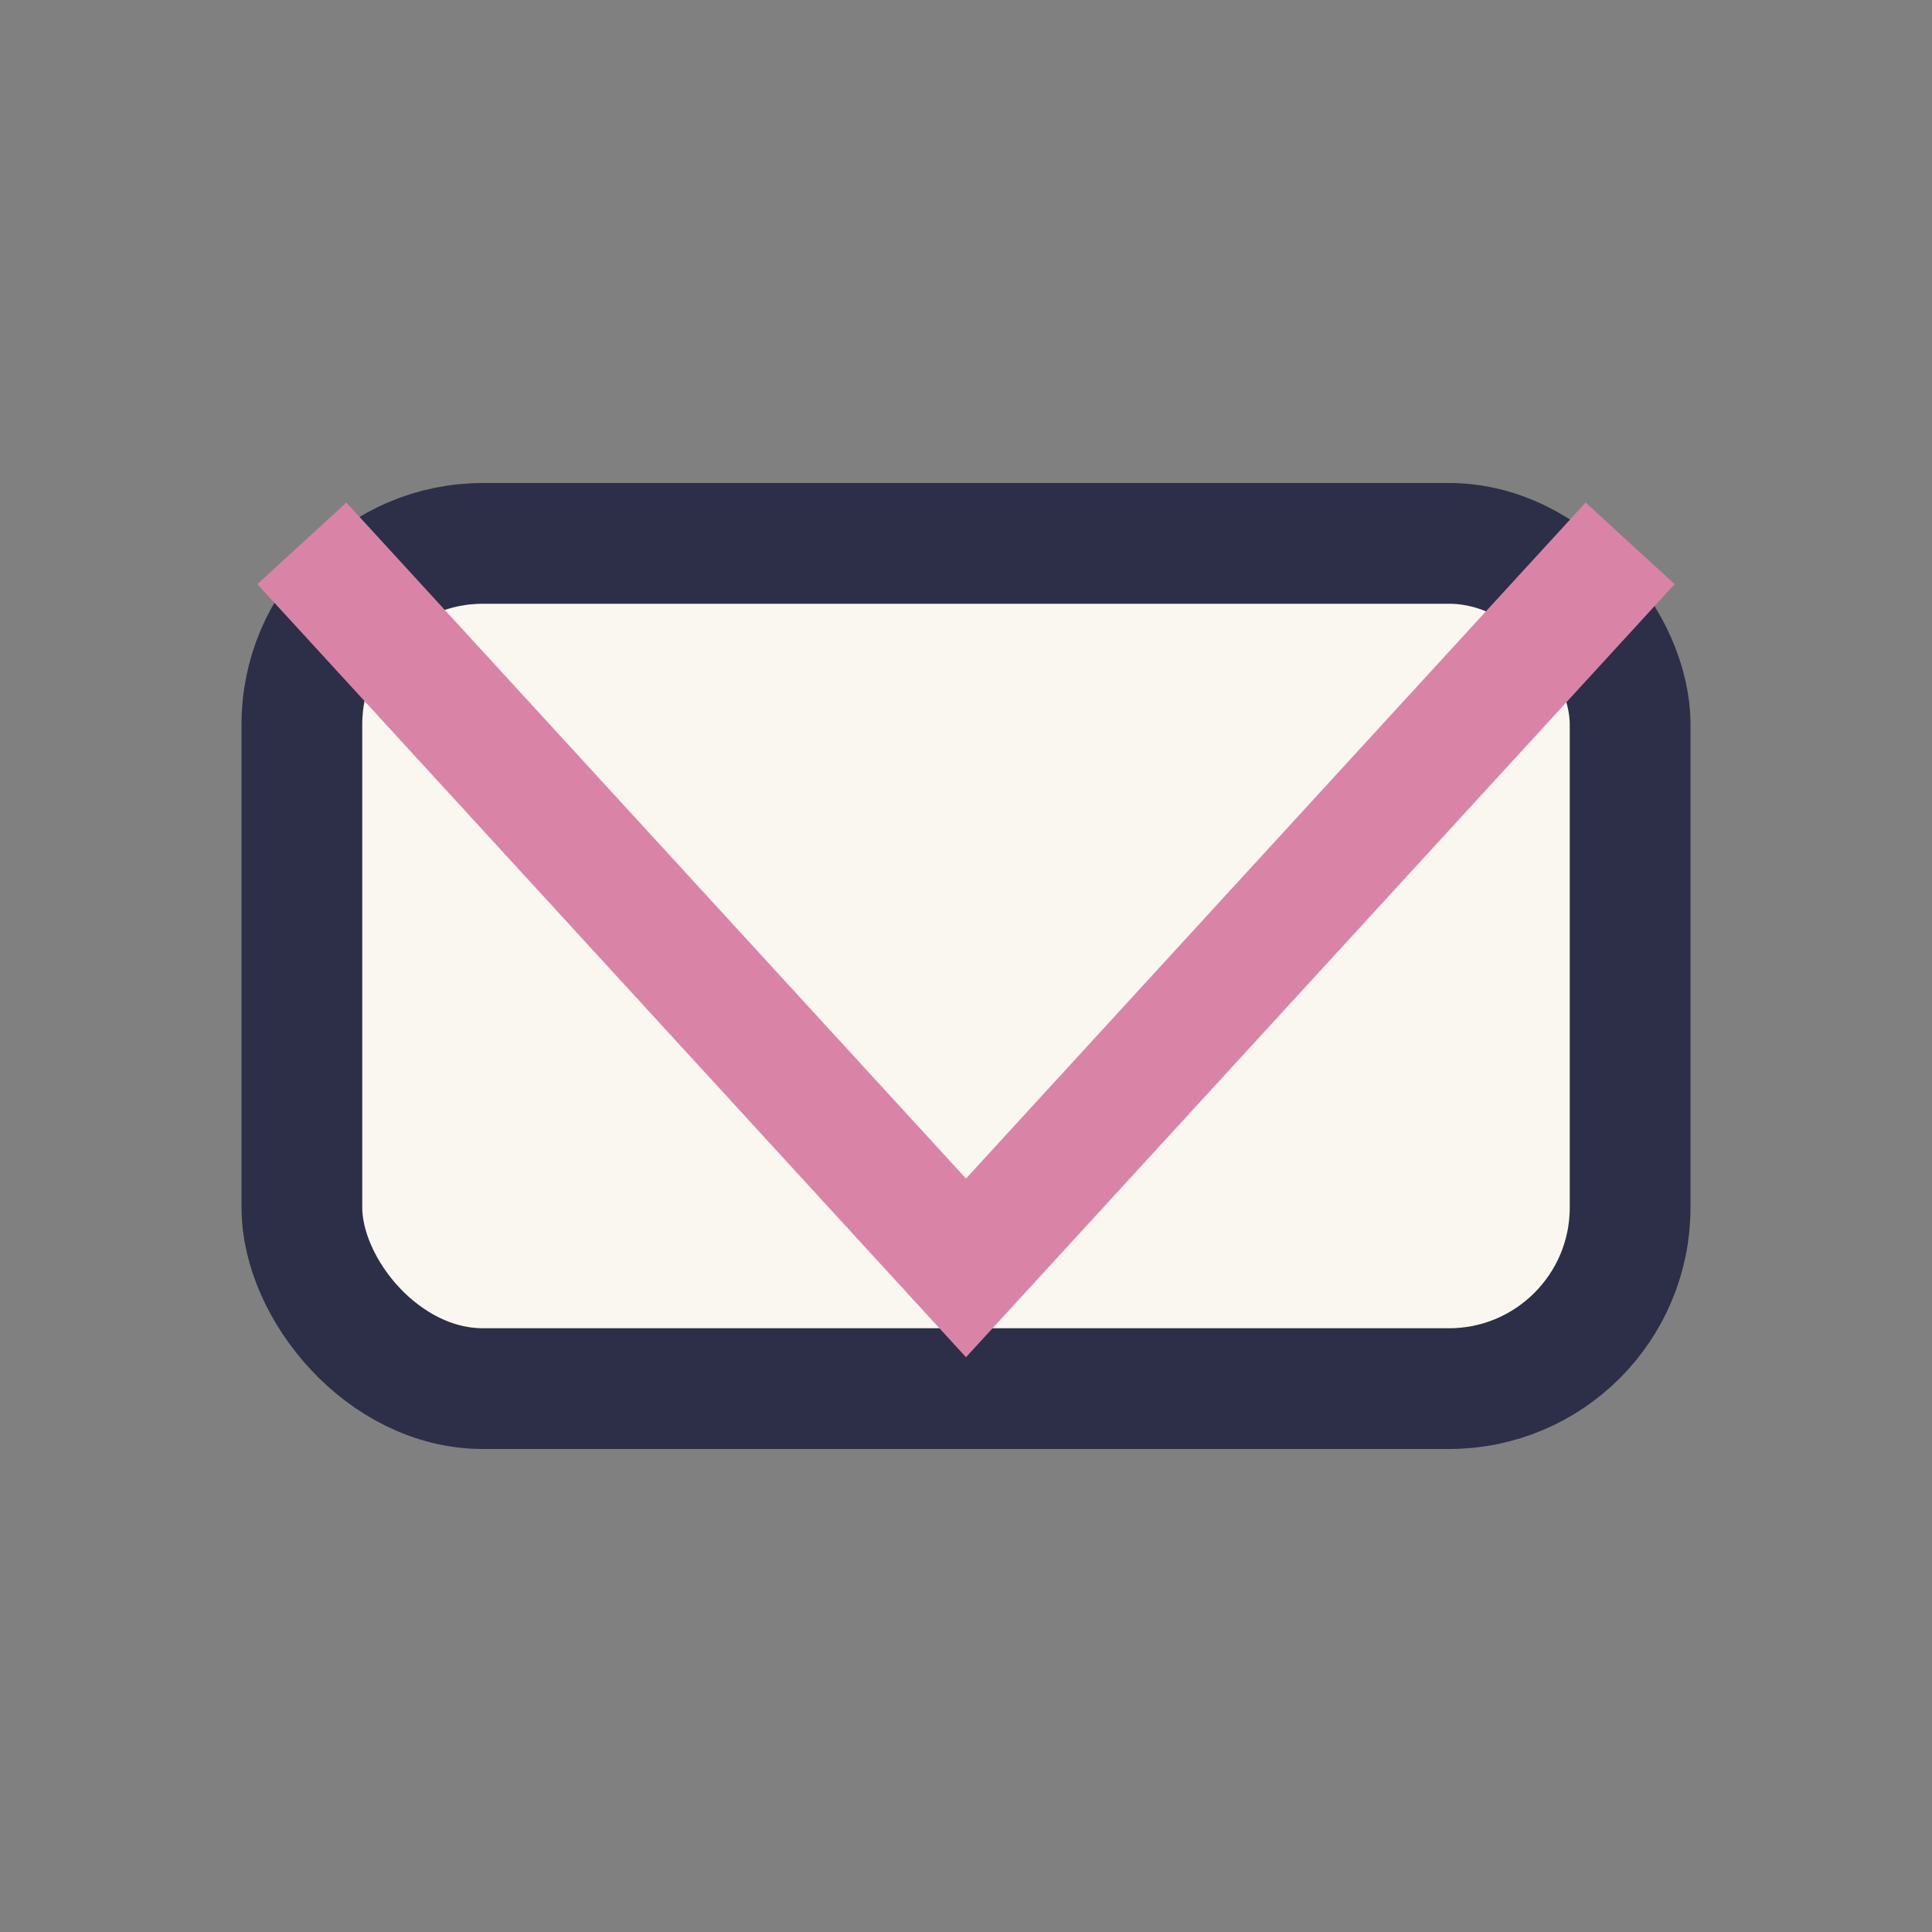 <?xml version="1.0" encoding="UTF-8"?>
<svg xmlns="http://www.w3.org/2000/svg" width="32" height="32" viewBox="0 0 32 32"><rect x="0" y="0" width="32" height="32" fill="#808080" stroke="none"/><rect x="5" y="9" width="22" height="14" rx="3" fill="#FAF6F0" stroke="#2C2F47" stroke-width="2"/><polyline points="5,9 16,21 27,9" fill="none" stroke="#D984A7" stroke-width="2"/></svg>